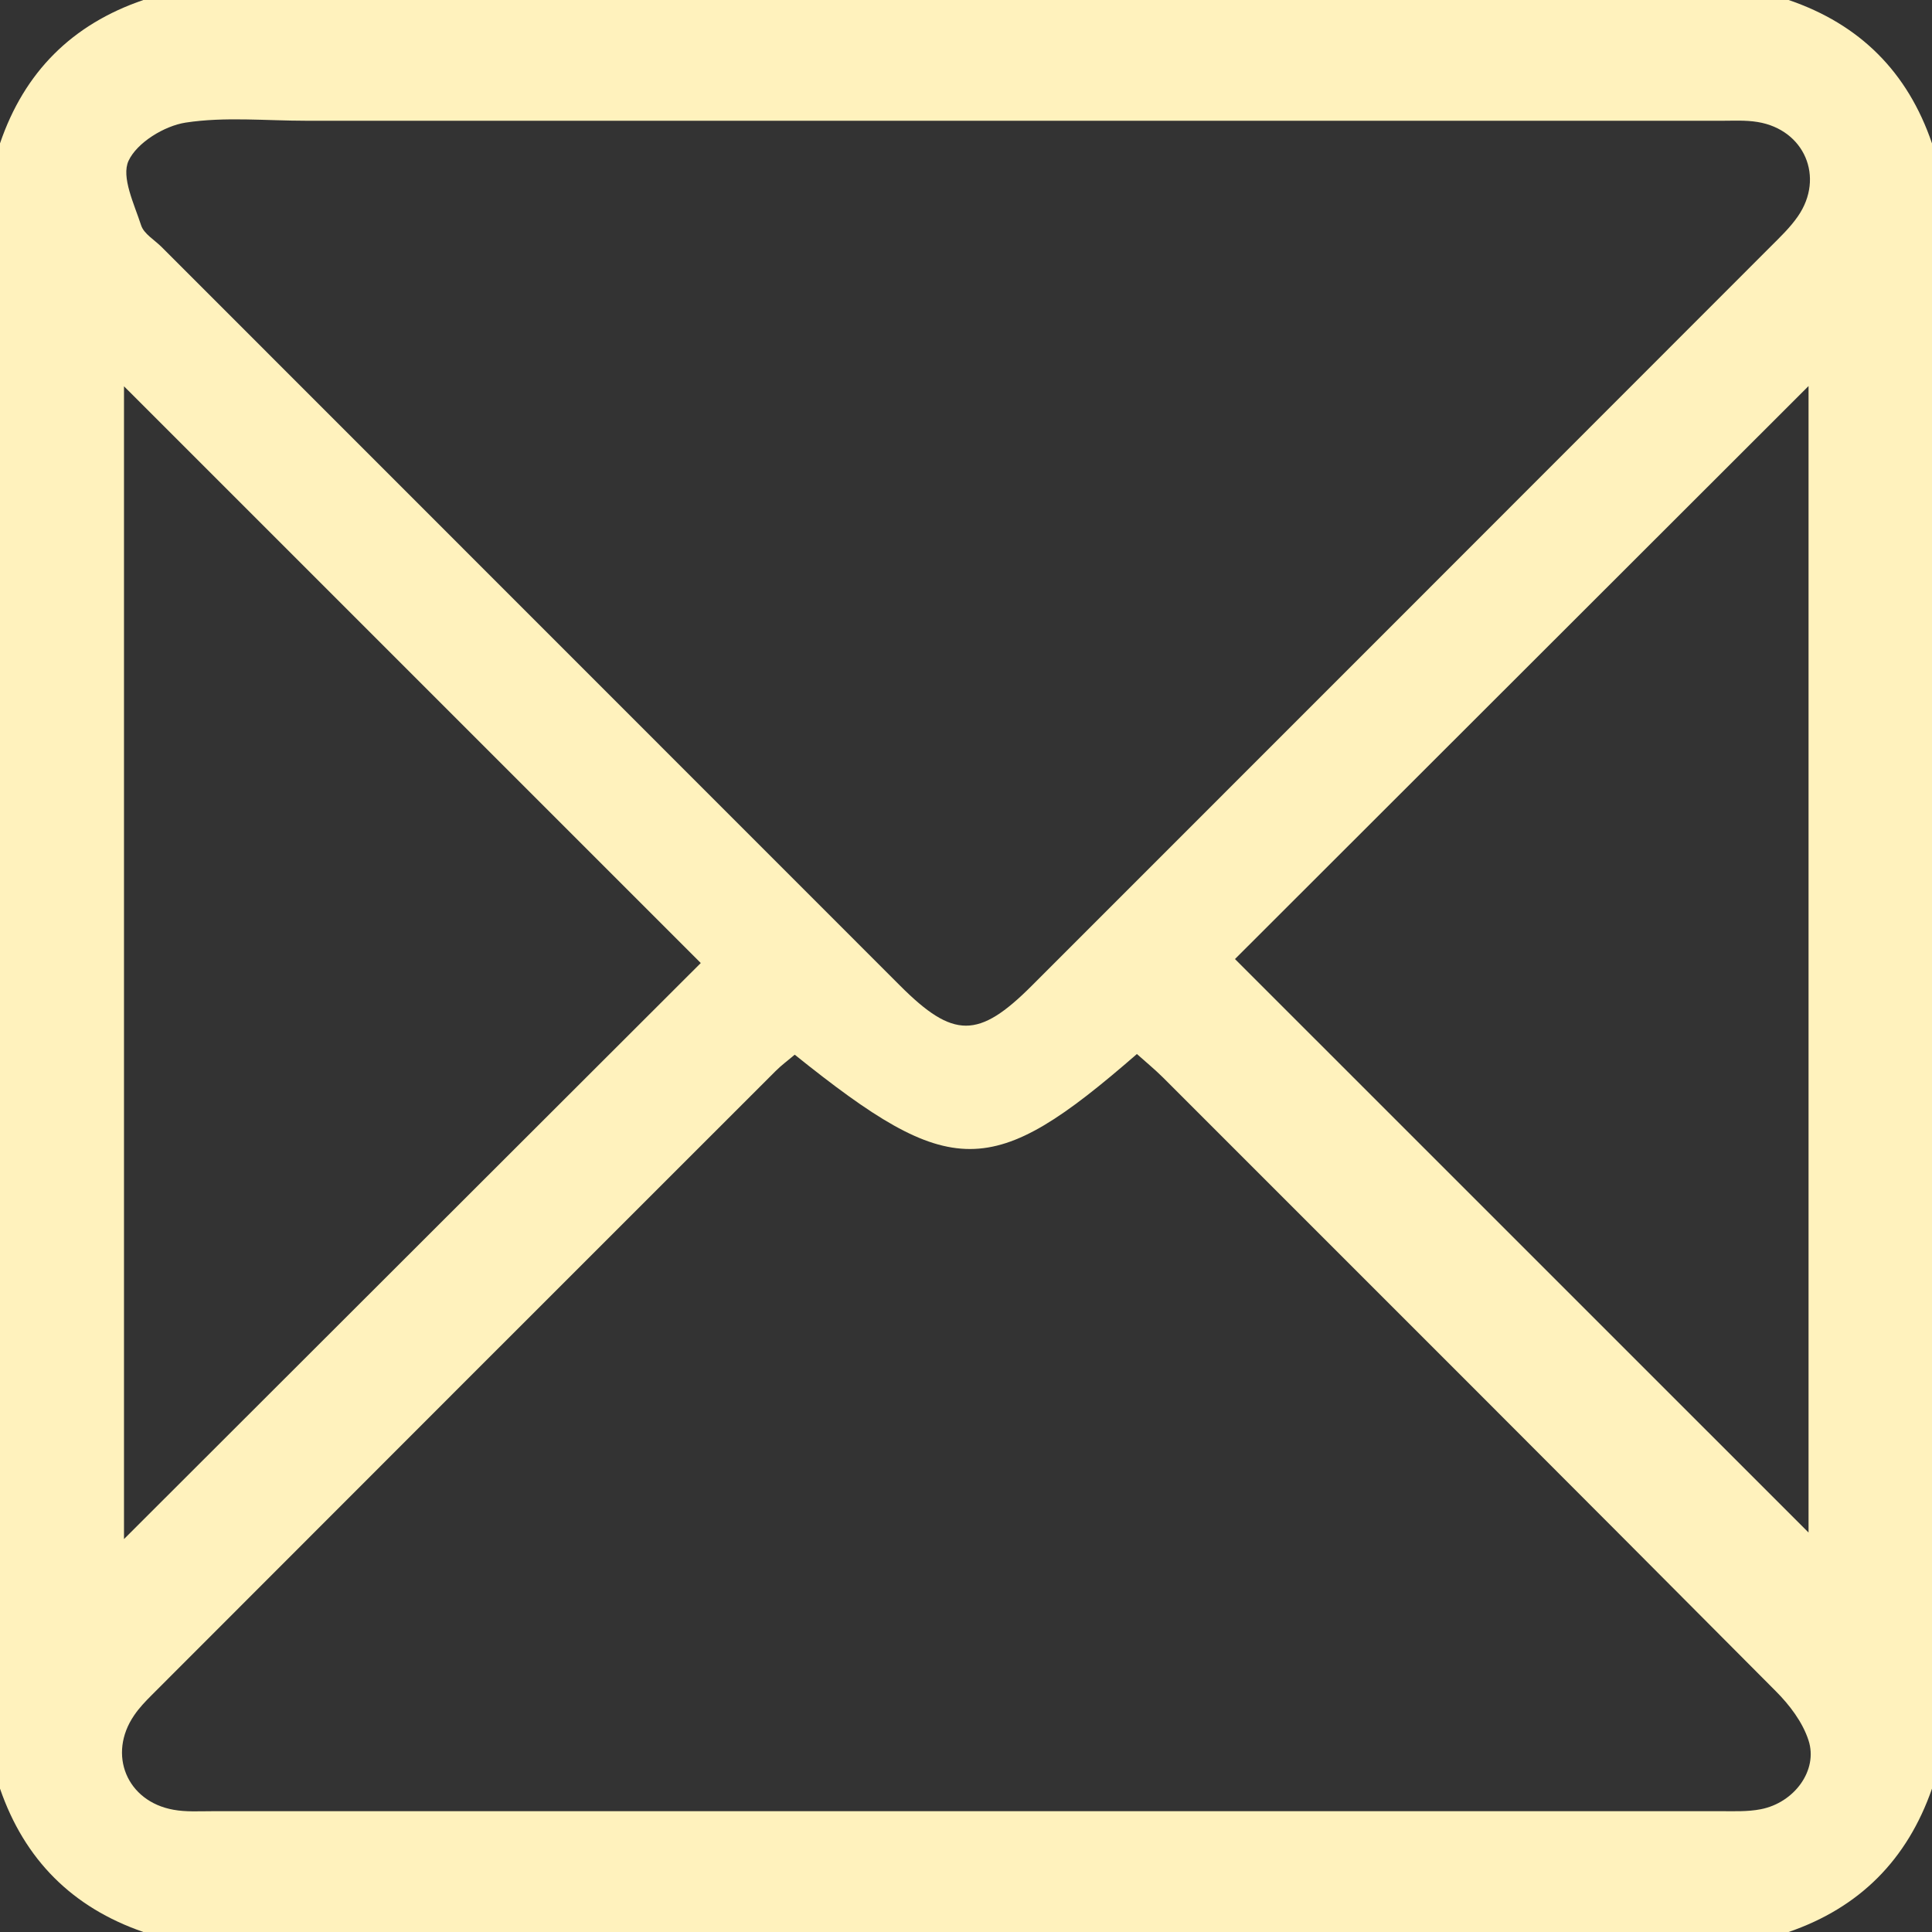 <?xml version="1.0" encoding="utf-8"?>
<!-- Generator: Adobe Illustrator 16.2.0, SVG Export Plug-In . SVG Version: 6.00 Build 0)  -->
<!DOCTYPE svg PUBLIC "-//W3C//DTD SVG 1.1//EN" "http://www.w3.org/Graphics/SVG/1.1/DTD/svg11.dtd">
<svg version="1.1" id="Layer_1" xmlns="http://www.w3.org/2000/svg" xmlns:xlink="http://www.w3.org/1999/xlink" x="0px" y="0px"
	 width="50px" height="50px" viewBox="0 0 50 50" enable-background="new 0 0 50 50" xml:space="preserve">
<rect x="0" y="0" width="50" height="50" fill="#333333" stroke="none"/>
<g>
	<path fill="#FFF2BD" d="M50,3.711c0,14.192,0,28.387,0,42.578c-0.639,1.836-1.87,3.078-3.711,3.711c-14.191,0-28.386,0-42.578,0
		C1.871,49.366,0.635,48.128,0,46.289C0,32.098,0,17.903,0,3.711C0.629,1.865,1.865,0.629,3.711,0c14.192,0,28.387,0,42.578,0
		C48.135,0.629,49.371,1.865,50,3.711z M24.999,3.125c-5.693,0-11.387,0-17.079,0c-1.041,0-2.1-0.108-3.116,0.048
		C4.253,3.258,3.546,3.69,3.327,4.161c-0.195,0.42,0.146,1.119,0.325,1.67c0.072,0.222,0.347,0.377,0.531,0.562
		c6.371,6.372,12.741,12.745,19.113,19.118c1.378,1.378,2.029,1.378,3.408-0.002c6.372-6.372,12.743-12.745,19.112-19.12
		c0.252-0.252,0.516-0.503,0.716-0.794c0.694-1.008,0.168-2.237-1.042-2.437c-0.317-0.053-0.648-0.032-0.975-0.032
		C38.012,3.125,31.505,3.125,24.999,3.125z M20.567,27.295c-0.164,0.141-0.346,0.273-0.503,0.432
		C14.682,33.105,9.3,38.489,3.921,43.874c-0.16,0.16-0.319,0.327-0.447,0.515c-0.697,1.014-0.194,2.234,1.019,2.448
		c0.317,0.058,0.648,0.037,0.974,0.037c13.011,0.001,26.021,0.001,39.033-0.001c0.357,0,0.723,0.018,1.068-0.05
		c0.867-0.167,1.49-1.009,1.236-1.784c-0.152-0.469-0.49-0.915-0.846-1.271C40.684,38.464,35.391,33.177,30.1,27.887
		c-0.219-0.217-0.457-0.412-0.677-0.609C25.657,30.555,24.625,30.551,20.567,27.295z M3.209,9.997c0,10.017,0,20.024,0,29.834
		c4.95-4.944,9.958-9.946,14.927-14.908C13.223,20.01,8.234,15.022,3.209,9.997z M31.961,24.82
		c4.998,4.999,10.004,10.003,14.844,14.842c0-9.698,0-19.691,0-29.671C41.786,15.005,36.798,19.988,31.961,24.82z"/>
</g>
</svg>

